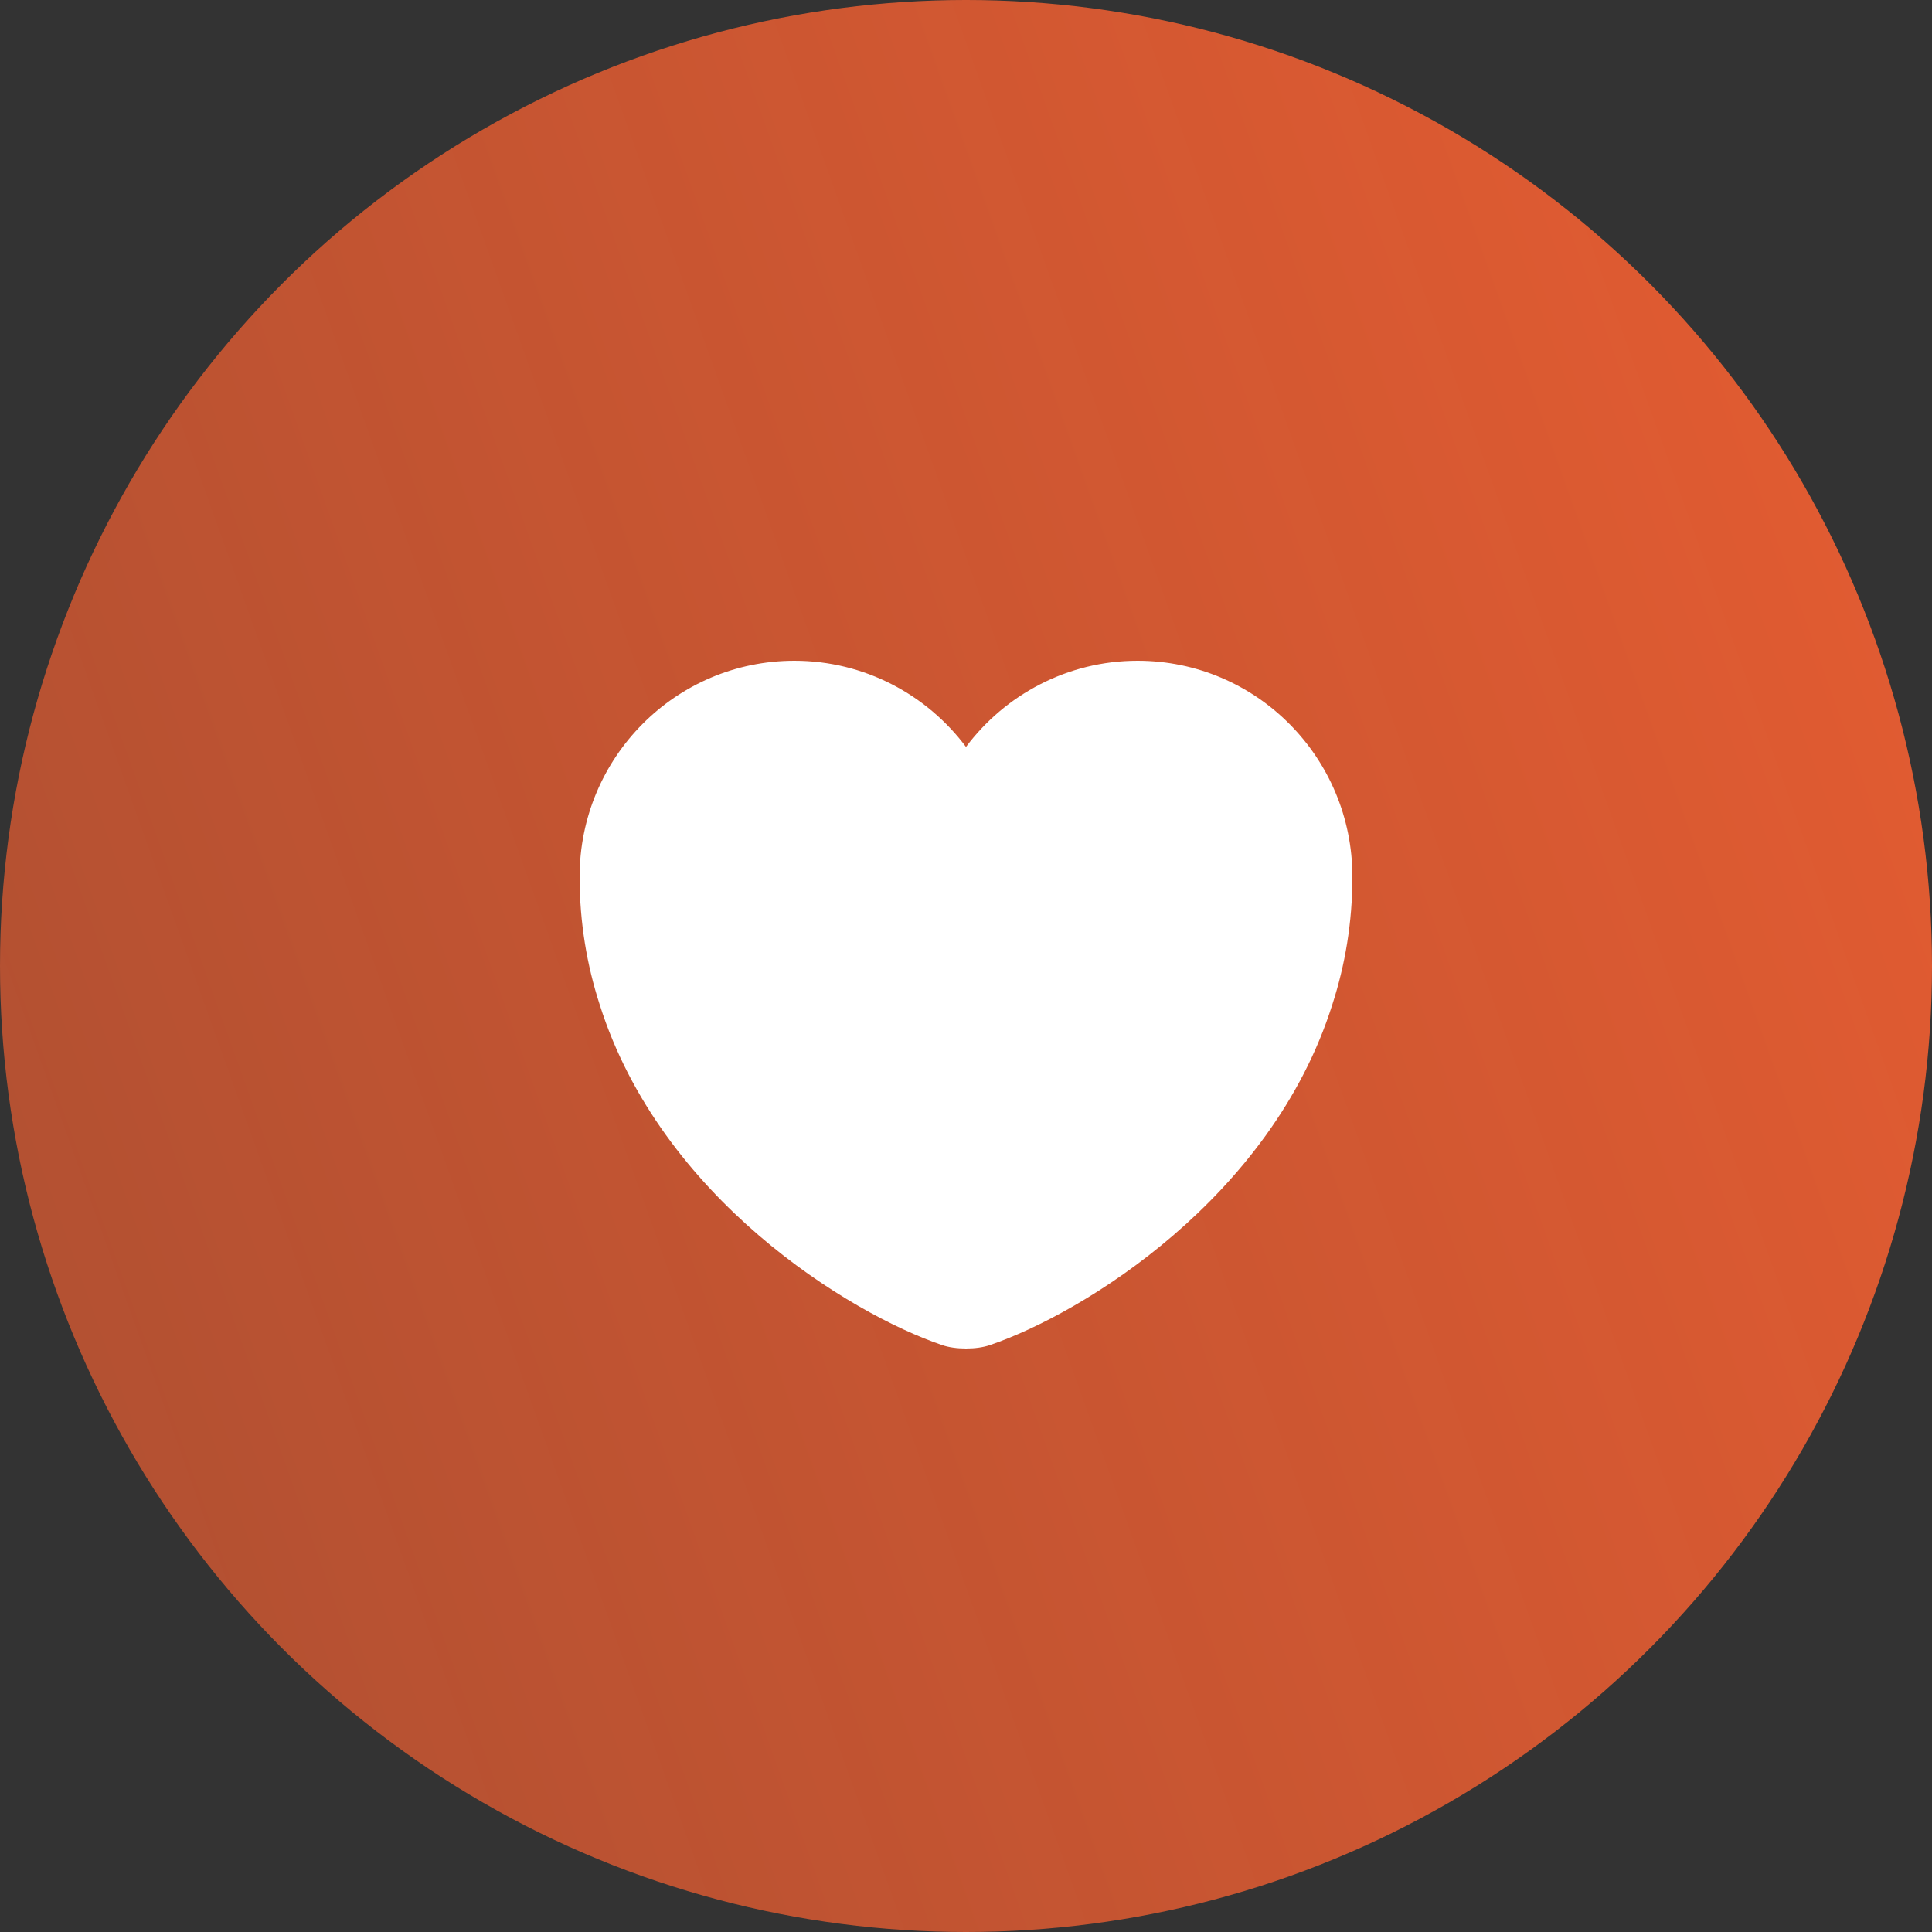 <?xml version="1.0" encoding="utf-8"?>
<svg width="50" height="50" viewBox="0 0 50 50" fill="none" xmlns="http://www.w3.org/2000/svg">
<rect x="0" y="0" width="50" height="50" fill="#333333" stroke="none"/>
<circle cx="25" cy="25" r="25" fill="url(#paint0_linear_901_7170)" fill-opacity="0.9"/>
<path d="M29.44 17.1C27.63 17.1 26.01 17.98 25 19.33C23.99 17.98 22.37 17.1 20.56 17.1C17.49 17.1 15 19.6 15 22.69C15 23.88 15.19 24.98 15.52 26C17.1 31 21.97 33.99 24.38 34.81C24.72 34.93 25.28 34.93 25.62 34.81C28.03 33.99 32.9 31 34.48 26C34.81 24.98 35 23.88 35 22.69C35 19.6 32.51 17.1 29.44 17.1Z" fill="white"/>
<defs>
<linearGradient id="paint0_linear_901_7170" x1="57.5" y1="6.591" x2="-95.833" y2="61.458" gradientUnits="userSpaceOnUse">
<stop stop-color="#FF6231"/>
<stop offset="1" stop-color="#FF6231" stop-opacity="0.21"/>
</linearGradient>
</defs>
</svg>
